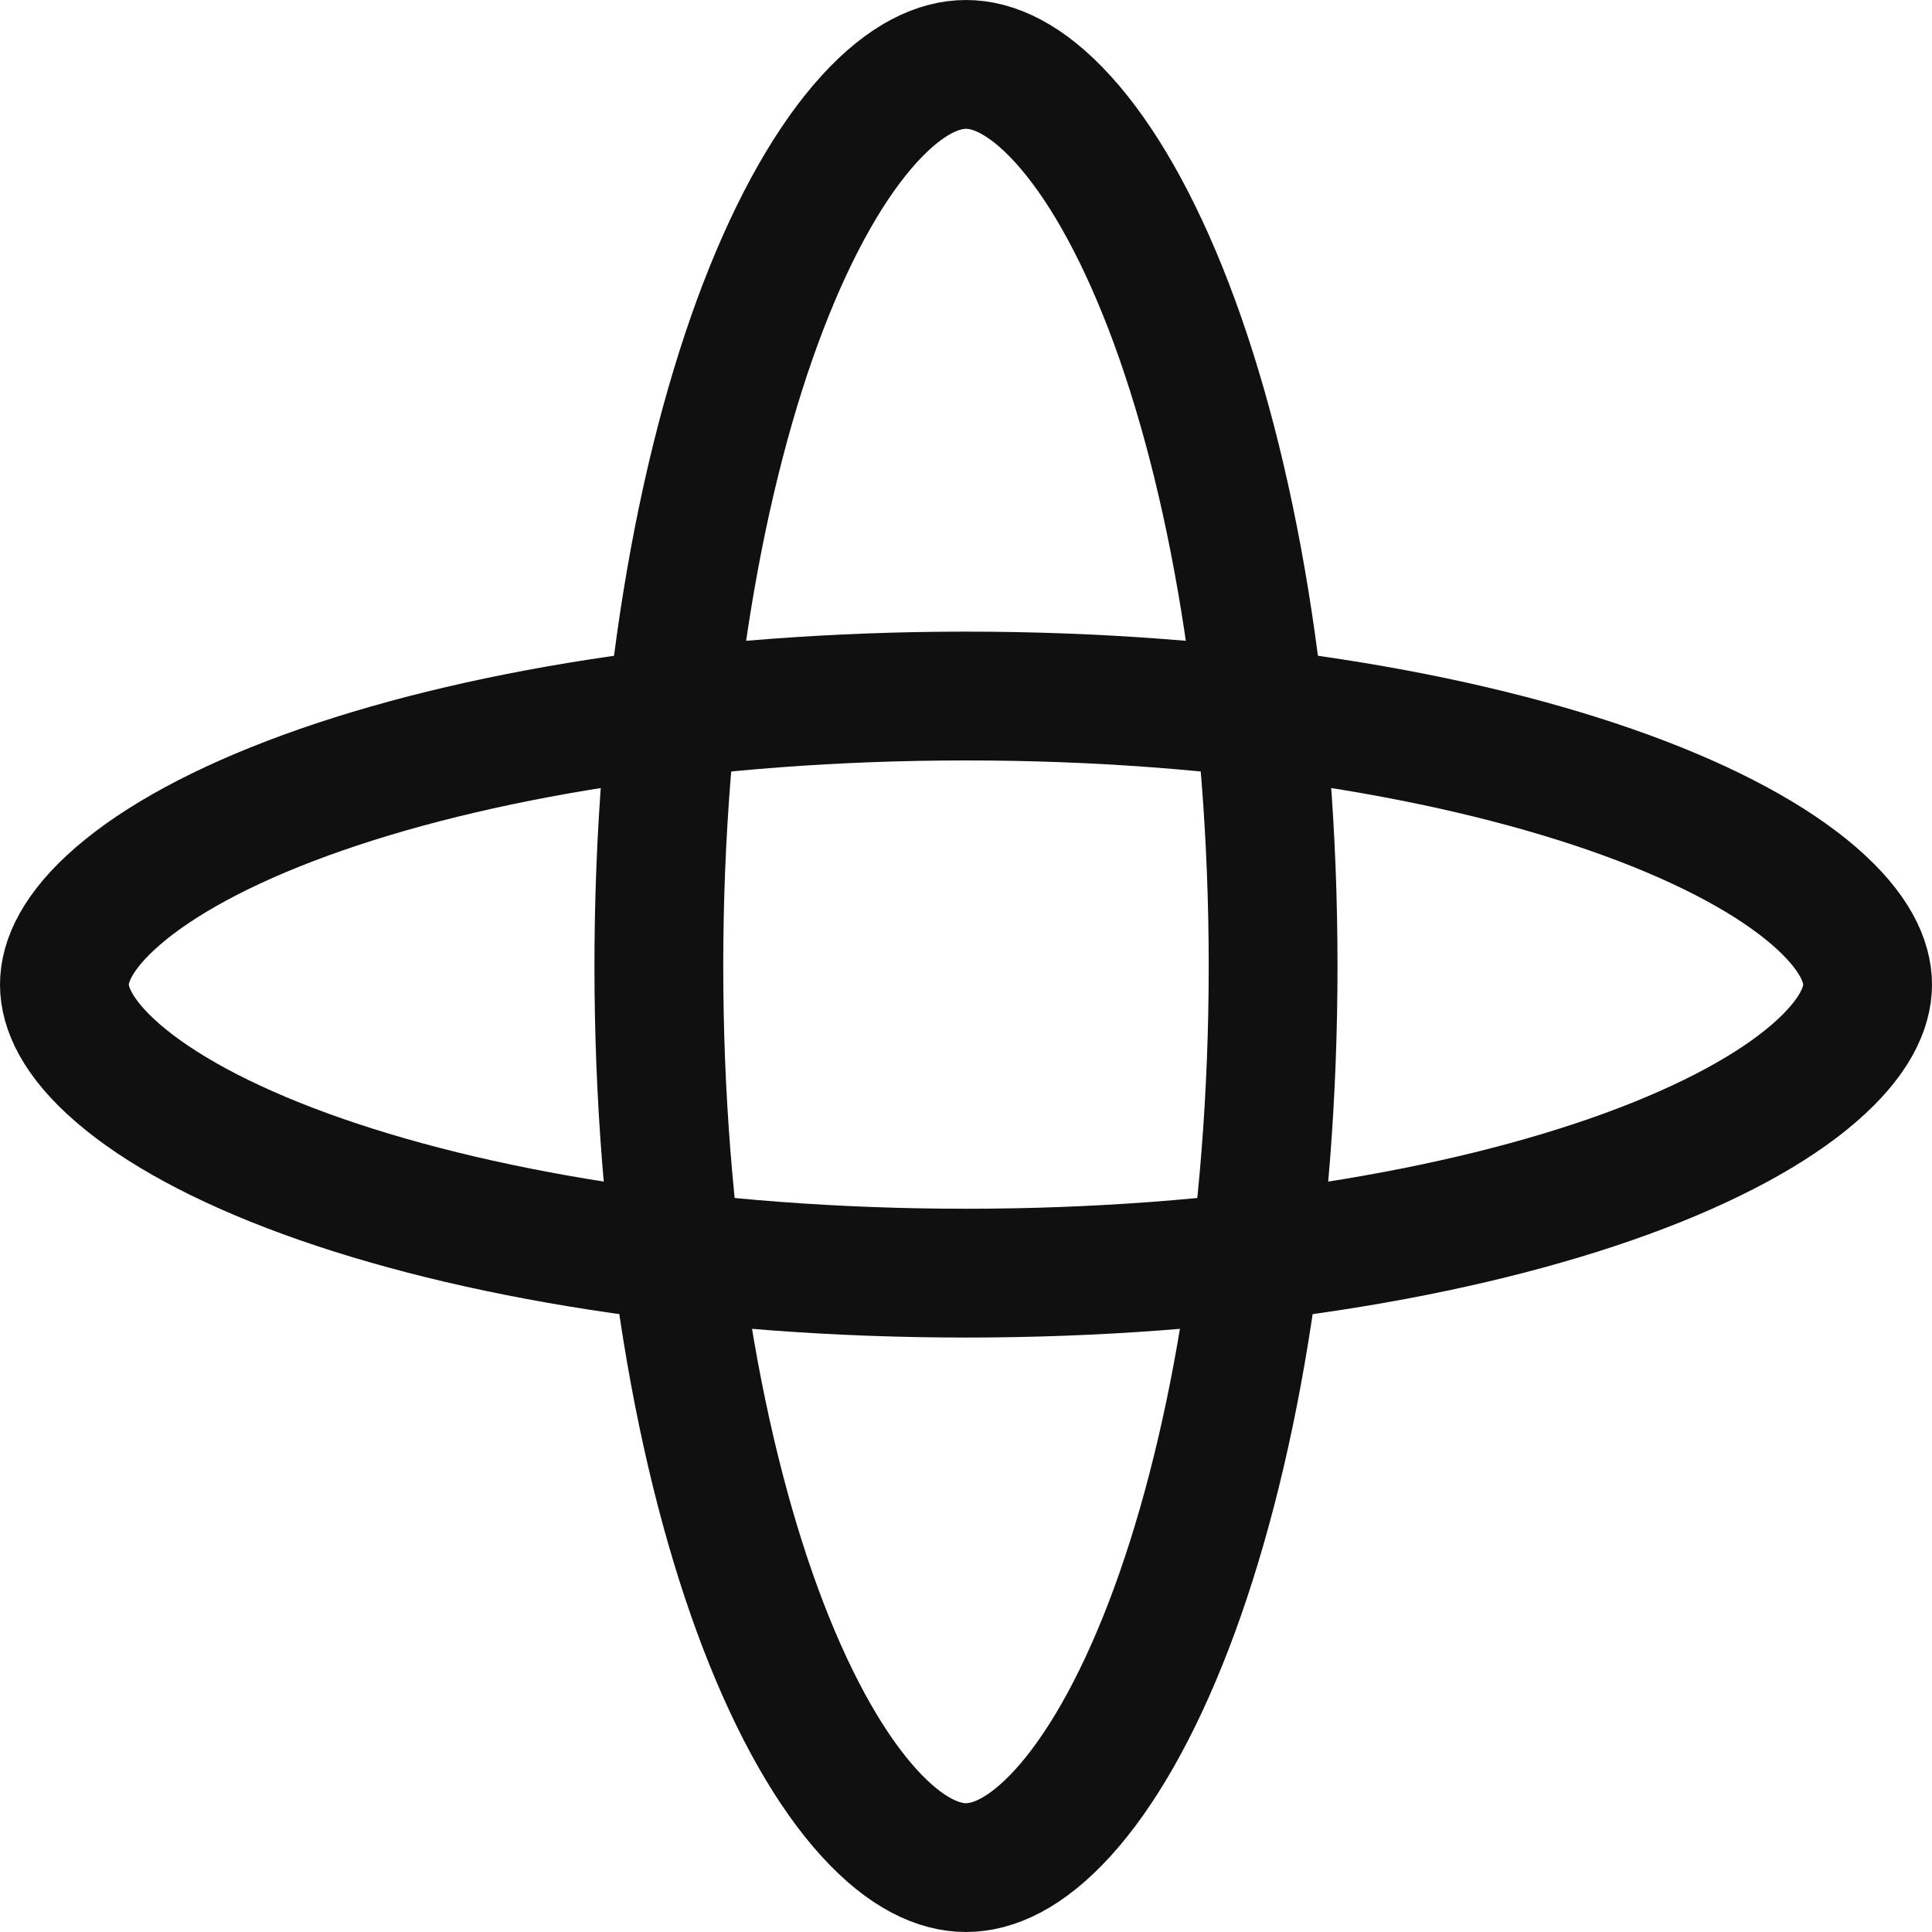 <?xml version="1.0" encoding="UTF-8"?>
<svg xmlns="http://www.w3.org/2000/svg" width="45" height="45" viewBox="0 0 45 45" fill="none">
  <path d="M43.5 22.933C43.5 23.469 43.207 24.172 42.251 24.998C41.3 25.82 39.835 26.628 37.895 27.337C34.027 28.75 28.585 29.654 22.5 29.654C16.415 29.654 10.973 28.75 7.105 27.337C5.165 26.628 3.7 25.82 2.749 24.998C1.793 24.172 1.5 23.469 1.5 22.933C1.5 22.396 1.793 21.694 2.749 20.868C3.7 20.046 5.165 19.237 7.105 18.528C10.973 17.115 16.415 16.212 22.5 16.212C28.585 16.212 34.027 17.115 37.895 18.528C39.835 19.237 41.3 20.046 42.251 20.868C43.207 21.694 43.5 22.396 43.5 22.933Z" stroke="#101010" stroke-width="3"></path>
  <path d="M29.653 22.5C29.653 28.577 28.703 34.011 27.219 37.871C26.474 39.806 25.625 41.27 24.758 42.223C23.892 43.175 23.126 43.5 22.5 43.5C21.873 43.5 21.107 43.175 20.241 42.223C19.374 41.27 18.525 39.806 17.78 37.871C16.296 34.011 15.346 28.577 15.346 22.5C15.346 16.423 16.296 10.989 17.78 7.129C18.525 5.194 19.374 3.731 20.241 2.777C21.107 1.825 21.873 1.5 22.5 1.5C23.126 1.5 23.892 1.825 24.758 2.777C25.625 3.731 26.474 5.194 27.219 7.129C28.703 10.989 29.653 16.423 29.653 22.5Z" stroke="#101010" stroke-width="3"></path>
</svg>
